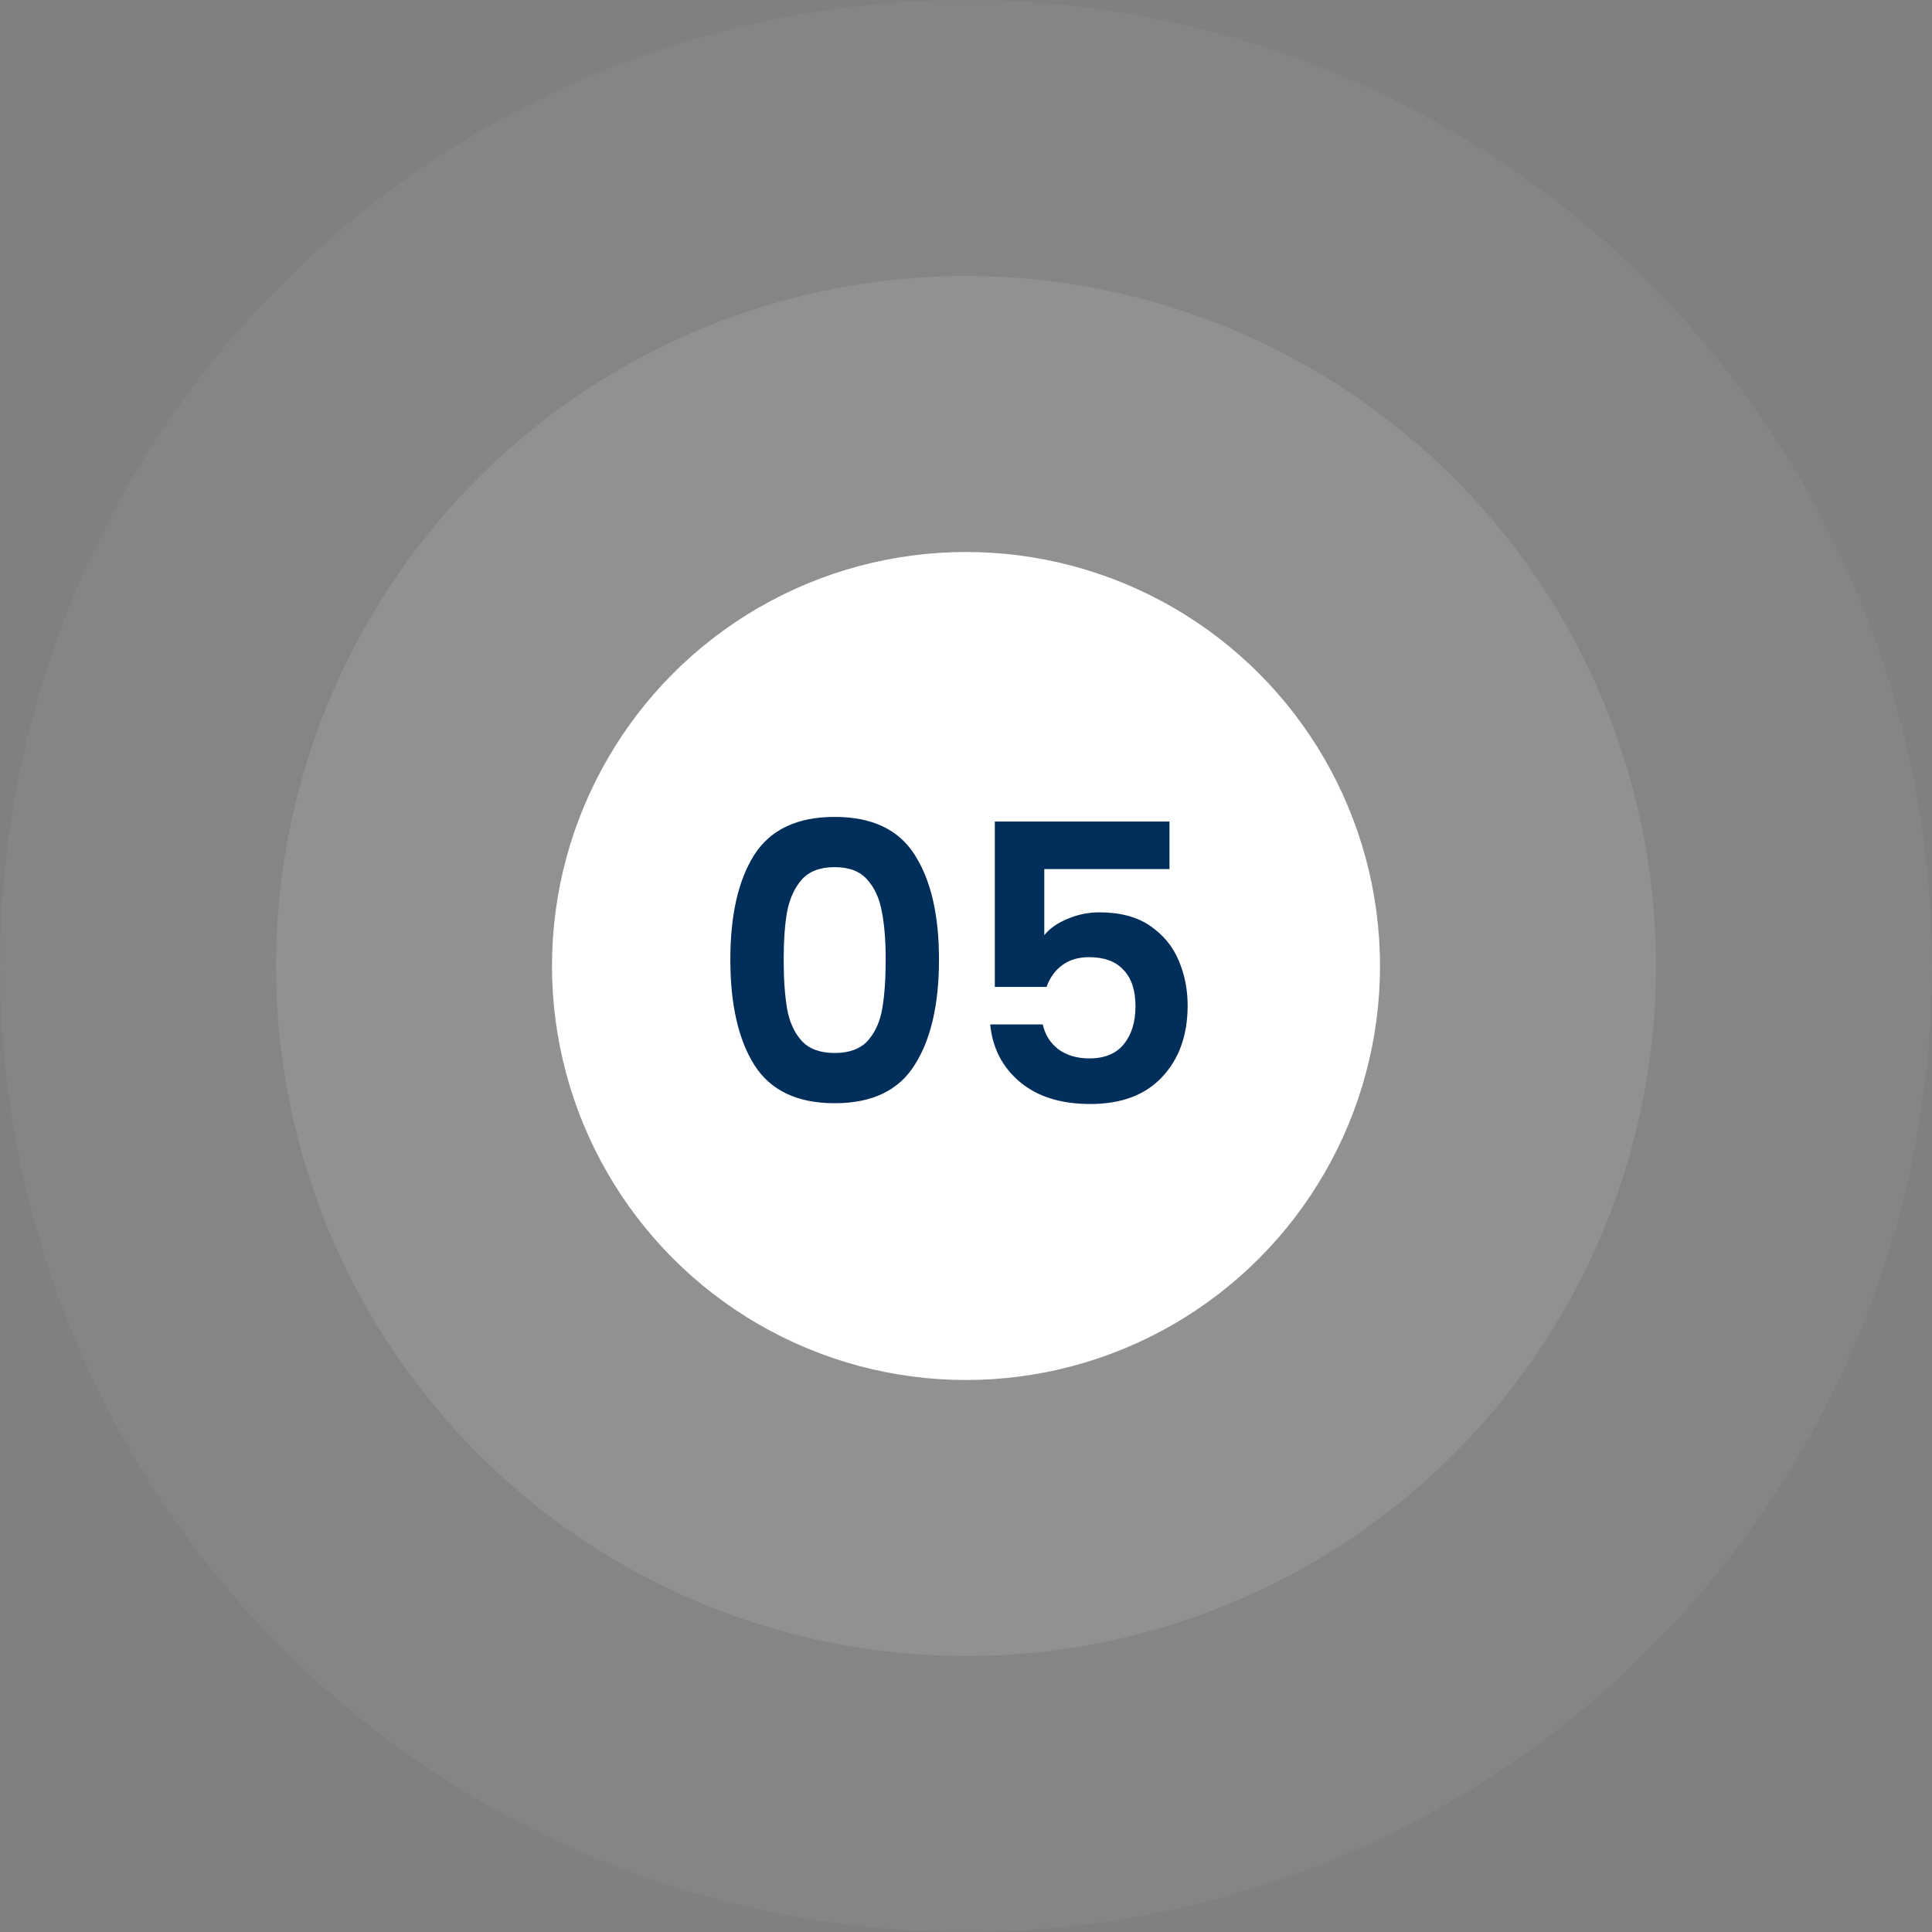 <svg width="140" height="140" viewBox="0 0 140 140" fill="none" xmlns="http://www.w3.org/2000/svg">
<rect x="0" y="0" width="140" height="140" fill="#808080" stroke="none"/>
<circle opacity="0.04" cx="70" cy="70" r="70" fill="white"/>
<circle opacity="0.1" cx="70" cy="70" r="50" fill="white"/>
<circle cx="70" cy="70" r="30" fill="white"/>
<path d="M52.923 69.528C52.923 66.299 53.502 63.769 54.66 61.94C55.836 60.111 57.777 59.196 60.483 59.196C63.19 59.196 65.122 60.111 66.279 61.94C67.456 63.769 68.043 66.299 68.043 69.528C68.043 72.776 67.456 75.324 66.279 77.172C65.122 79.02 63.19 79.944 60.483 79.944C57.777 79.944 55.836 79.02 54.66 77.172C53.502 75.324 52.923 72.776 52.923 69.528ZM64.18 69.528C64.18 68.147 64.086 66.989 63.9 66.056C63.731 65.104 63.377 64.329 62.836 63.732C62.313 63.135 61.529 62.836 60.483 62.836C59.438 62.836 58.645 63.135 58.103 63.732C57.581 64.329 57.226 65.104 57.039 66.056C56.871 66.989 56.788 68.147 56.788 69.528C56.788 70.947 56.871 72.141 57.039 73.112C57.208 74.064 57.562 74.839 58.103 75.436C58.645 76.015 59.438 76.304 60.483 76.304C61.529 76.304 62.322 76.015 62.864 75.436C63.405 74.839 63.76 74.064 63.928 73.112C64.096 72.141 64.18 70.947 64.18 69.528ZM84.745 62.976H75.673V67.764C76.065 67.279 76.625 66.887 77.353 66.588C78.081 66.271 78.856 66.112 79.677 66.112C81.17 66.112 82.393 66.439 83.345 67.092C84.297 67.745 84.988 68.585 85.417 69.612C85.846 70.62 86.061 71.703 86.061 72.86C86.061 75.007 85.445 76.733 84.213 78.04C83 79.347 81.264 80 79.005 80C76.877 80 75.178 79.468 73.909 78.404C72.64 77.34 71.921 75.949 71.753 74.232H75.561C75.729 74.979 76.102 75.576 76.681 76.024C77.278 76.472 78.034 76.696 78.949 76.696C80.05 76.696 80.881 76.351 81.441 75.66C82.001 74.969 82.281 74.055 82.281 72.916C82.281 71.759 81.992 70.881 81.413 70.284C80.853 69.668 80.022 69.36 78.921 69.36C78.137 69.36 77.484 69.556 76.961 69.948C76.438 70.34 76.065 70.863 75.841 71.516H72.089V59.532H84.745V62.976Z" fill="#002E5B"/>
</svg>
